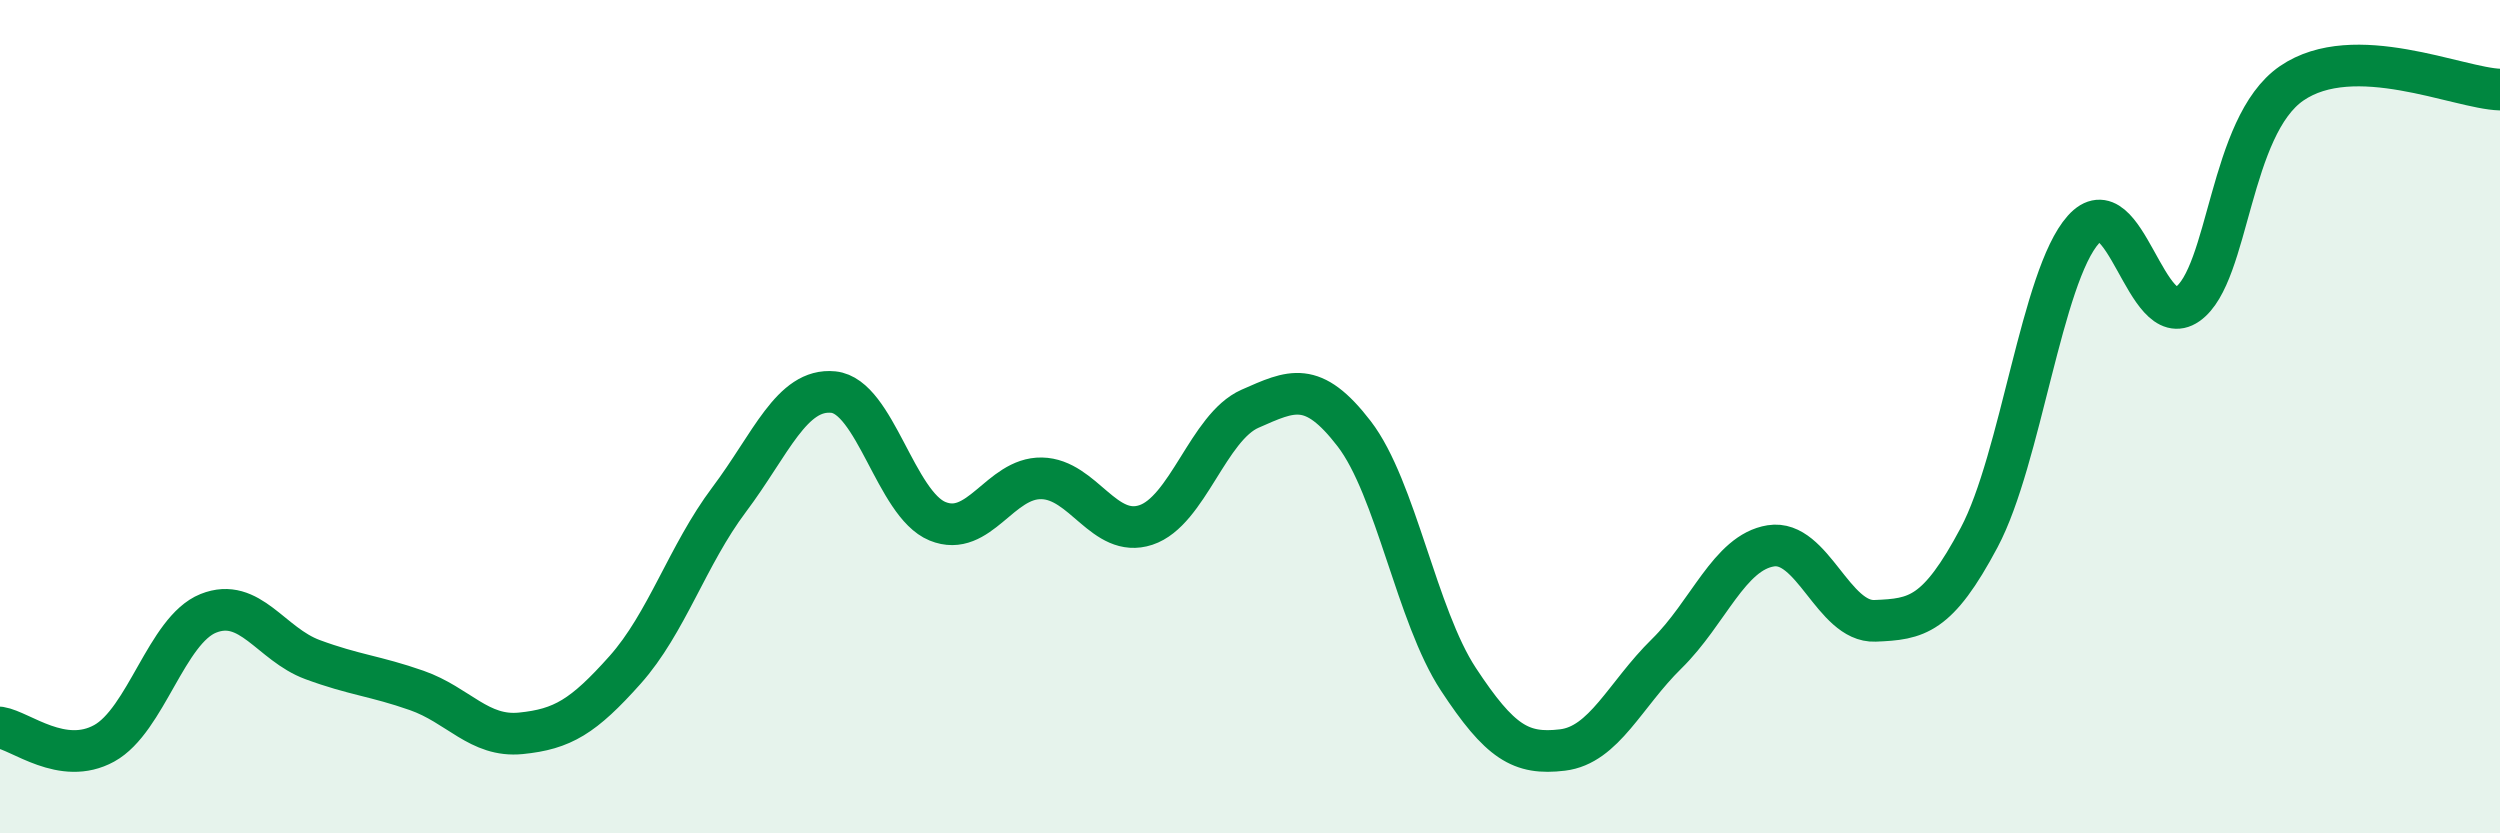 
    <svg width="60" height="20" viewBox="0 0 60 20" xmlns="http://www.w3.org/2000/svg">
      <path
        d="M 0,17.46 C 0.5,17.54 1.5,18.39 2.5,17.84 C 3.5,17.29 4,15.12 5,14.72 C 6,14.32 6.5,15.46 7.5,15.83 C 8.5,16.2 9,16.22 10,16.57 C 11,16.92 11.5,17.7 12.5,17.6 C 13.5,17.5 14,17.2 15,16.08 C 16,14.96 16.5,13.32 17.5,11.99 C 18.5,10.66 19,9.31 20,9.41 C 21,9.51 21.5,12.1 22.5,12.51 C 23.5,12.92 24,11.46 25,11.48 C 26,11.5 26.5,12.93 27.5,12.6 C 28.5,12.27 29,10.25 30,9.81 C 31,9.37 31.5,9.11 32.5,10.41 C 33.5,11.71 34,14.78 35,16.3 C 36,17.82 36.5,18.12 37.5,18 C 38.5,17.88 39,16.67 40,15.69 C 41,14.71 41.5,13.26 42.5,13.1 C 43.5,12.94 44,14.94 45,14.9 C 46,14.86 46.5,14.78 47.5,12.9 C 48.5,11.02 49,6.63 50,5.51 C 51,4.39 51.5,8 52.5,7.3 C 53.5,6.6 53.5,3.03 55,2 C 56.5,0.97 59,2.12 60,2.15L60 20L0 20Z"
        fill="#008740"
        opacity="0.1"
        stroke-linecap="round"
        stroke-linejoin="round"
      />
      <path
        d="M 0,17.46 C 0.5,17.54 1.5,18.39 2.5,17.84 C 3.5,17.29 4,15.12 5,14.72 C 6,14.32 6.5,15.46 7.5,15.83 C 8.5,16.2 9,16.22 10,16.57 C 11,16.92 11.5,17.7 12.5,17.6 C 13.5,17.5 14,17.2 15,16.08 C 16,14.96 16.5,13.32 17.5,11.99 C 18.5,10.66 19,9.31 20,9.41 C 21,9.51 21.5,12.1 22.5,12.51 C 23.5,12.92 24,11.46 25,11.48 C 26,11.5 26.5,12.93 27.5,12.6 C 28.5,12.27 29,10.25 30,9.81 C 31,9.37 31.5,9.11 32.5,10.41 C 33.5,11.71 34,14.78 35,16.3 C 36,17.82 36.5,18.12 37.5,18 C 38.5,17.88 39,16.67 40,15.69 C 41,14.71 41.5,13.26 42.5,13.1 C 43.5,12.94 44,14.94 45,14.9 C 46,14.86 46.5,14.78 47.5,12.9 C 48.5,11.02 49,6.63 50,5.51 C 51,4.39 51.5,8 52.5,7.3 C 53.5,6.6 53.5,3.03 55,2 C 56.5,0.97 59,2.12 60,2.15"
        stroke="#008740"
        stroke-width="1"
        fill="none"
        stroke-linecap="round"
        stroke-linejoin="round"
      />
    </svg>
  